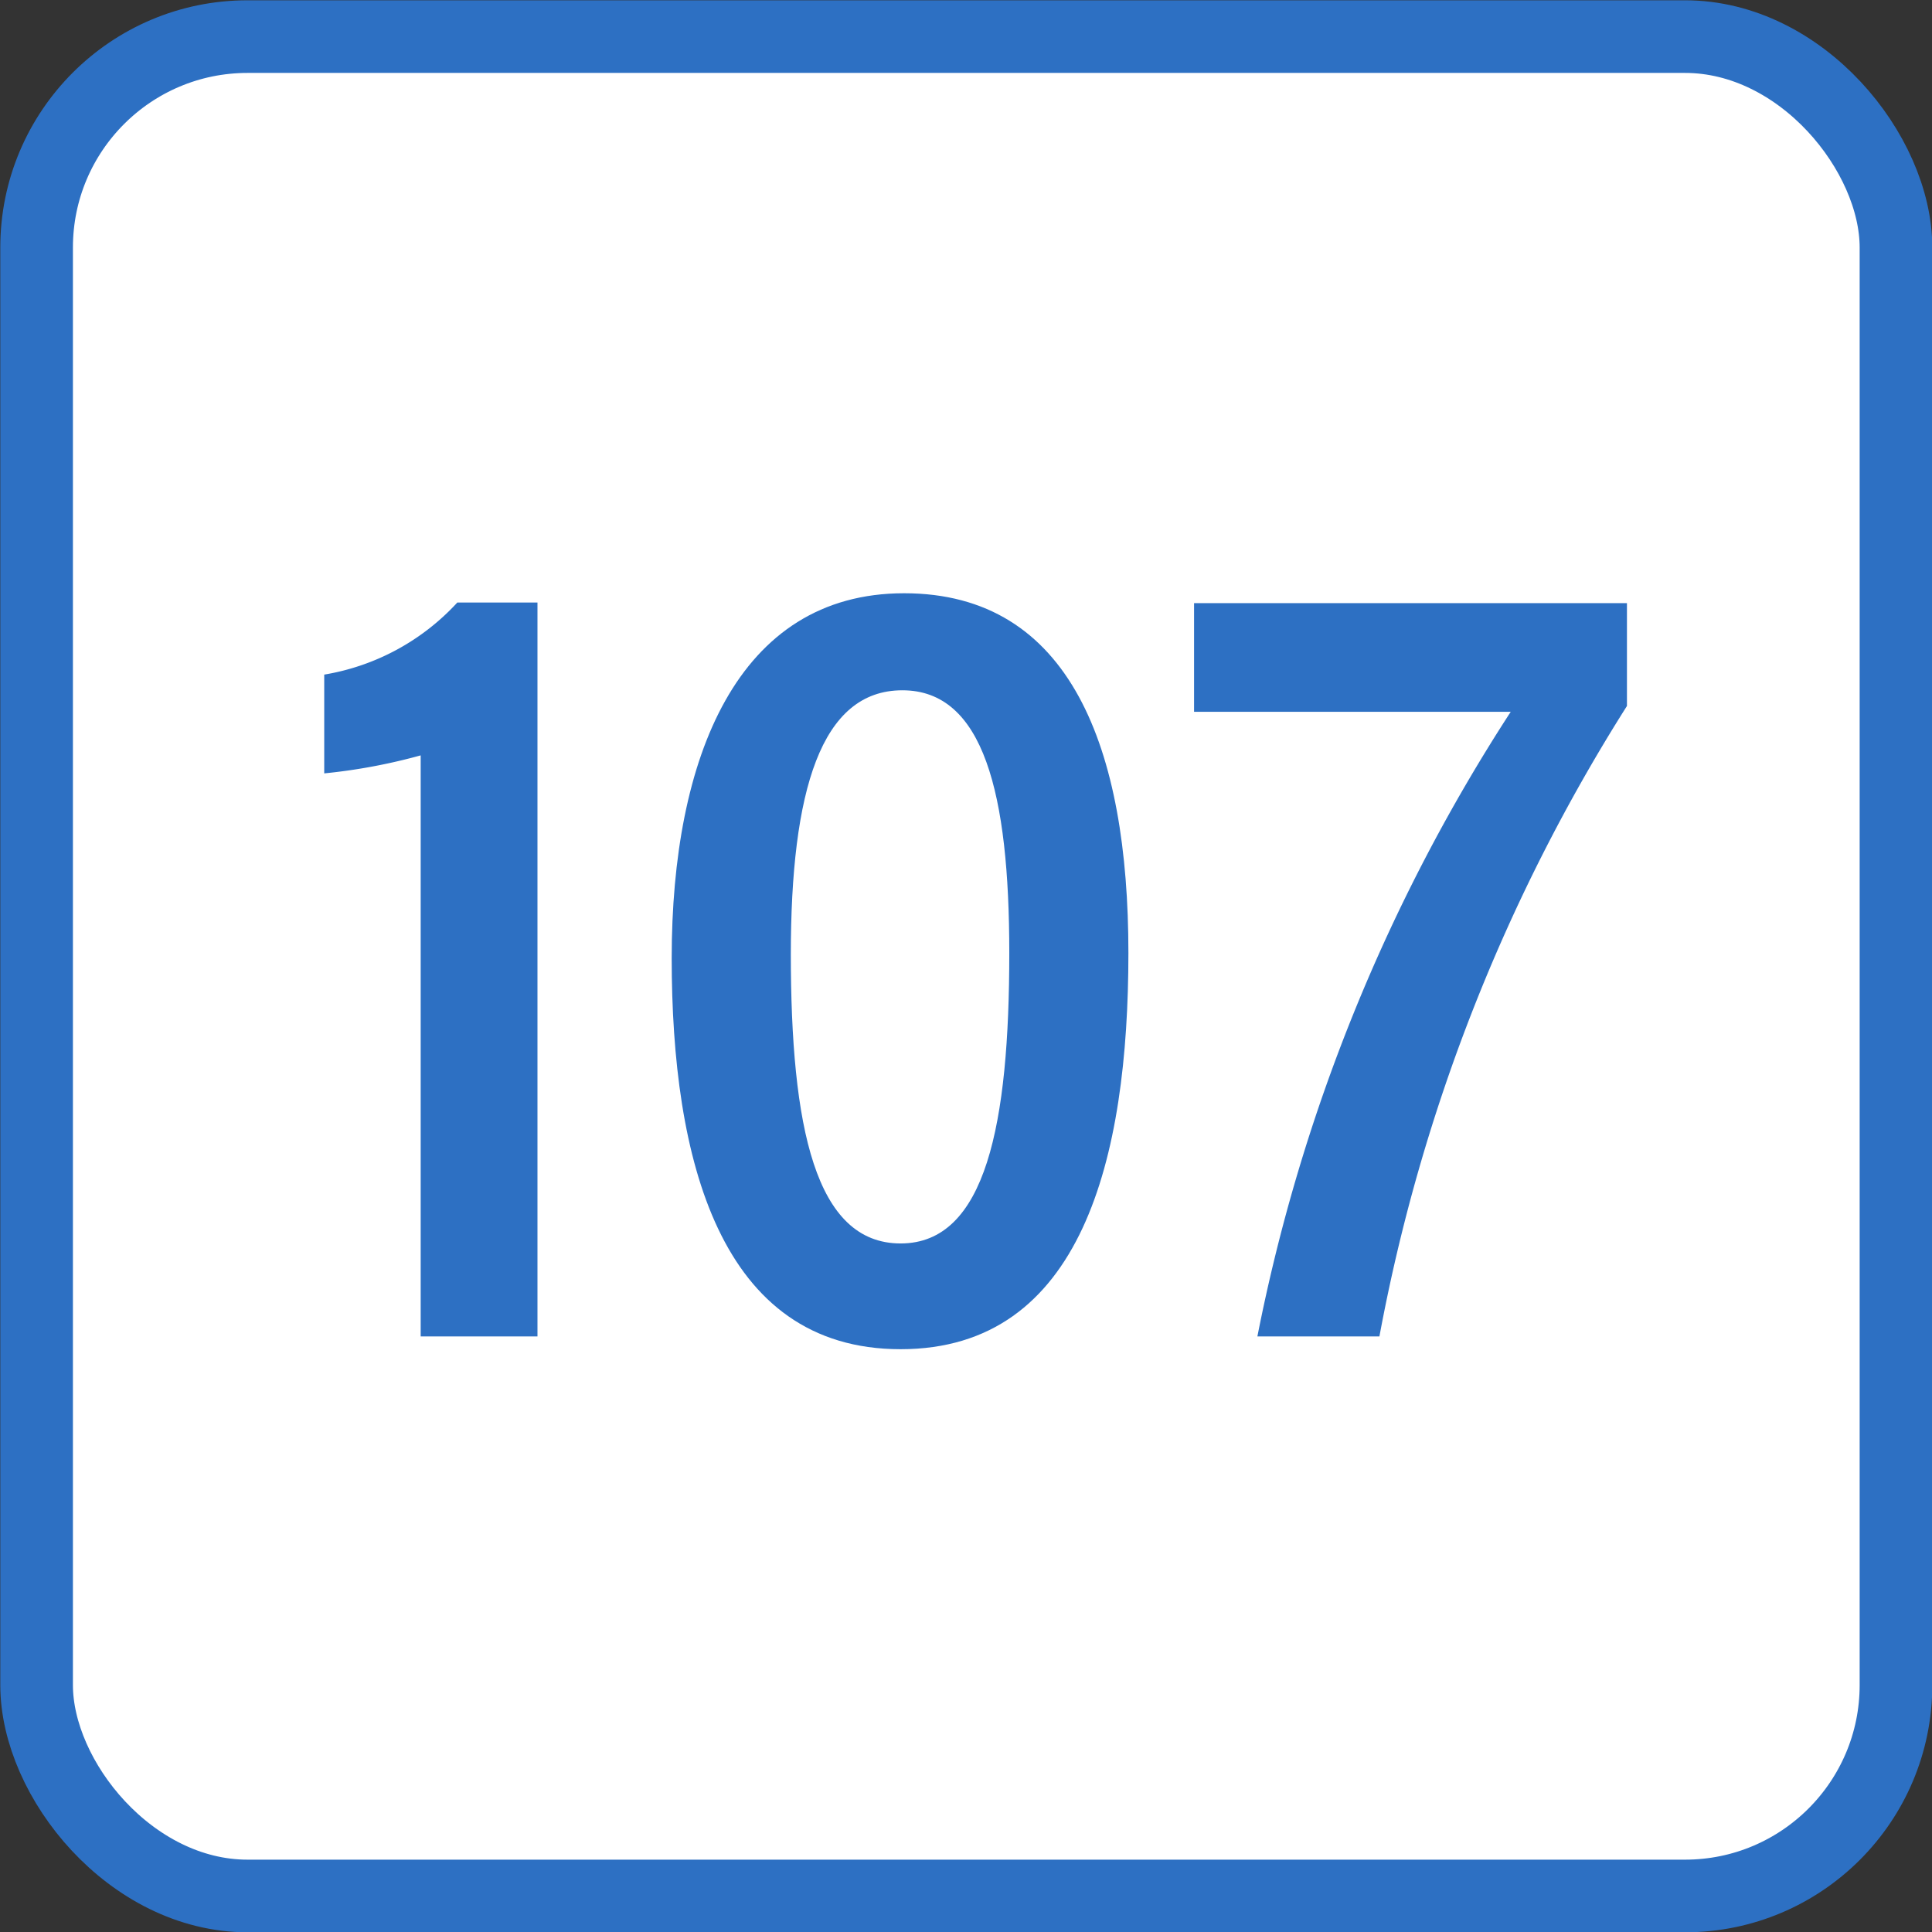 <svg xmlns="http://www.w3.org/2000/svg" viewBox="0 0 33.25 33.25"><rect x="0" y="0" width="33.25" height="33.25" fill="#333333" stroke="none"/><defs><style>.cls-1{fill:#fff;}.cls-2{fill:none;stroke:#2d70c3;stroke-linecap:round;stroke-linejoin:round;stroke-width:1.25px;}.cls-3{fill:#2d70c3;}</style></defs><g id="レイヤー_2" data-name="レイヤー 2"><g id="layer"><rect class="cls-1" x="0.63" y="0.63" width="32" height="32" rx="3.63"/><rect class="cls-2" x="0.63" y="0.63" width="32" height="32" rx="3.63"/><path class="cls-3" d="M7.24,23V13a9.87,9.87,0,0,1-1.66.31V11.61a4,4,0,0,0,2.29-1.24H9.25V23Z"/><path class="cls-3" d="M19.42,16.4c0,3.54-.8,6.82-3.92,6.82s-3.94-3.28-3.94-6.73,1.13-6.28,4-6.28S19.42,12.89,19.42,16.4Zm-5.81,0c0,3,.42,5,1.89,5s1.87-2.06,1.87-5c0-2.74-.44-4.52-1.84-4.52S13.61,13.6,13.61,16.44Z"/><path class="cls-3" d="M28,10.38v1.77A30.78,30.78,0,0,0,23.74,23h-2.1A30.55,30.55,0,0,1,26,12.25H20.55V10.38Z"/></g></g></svg>